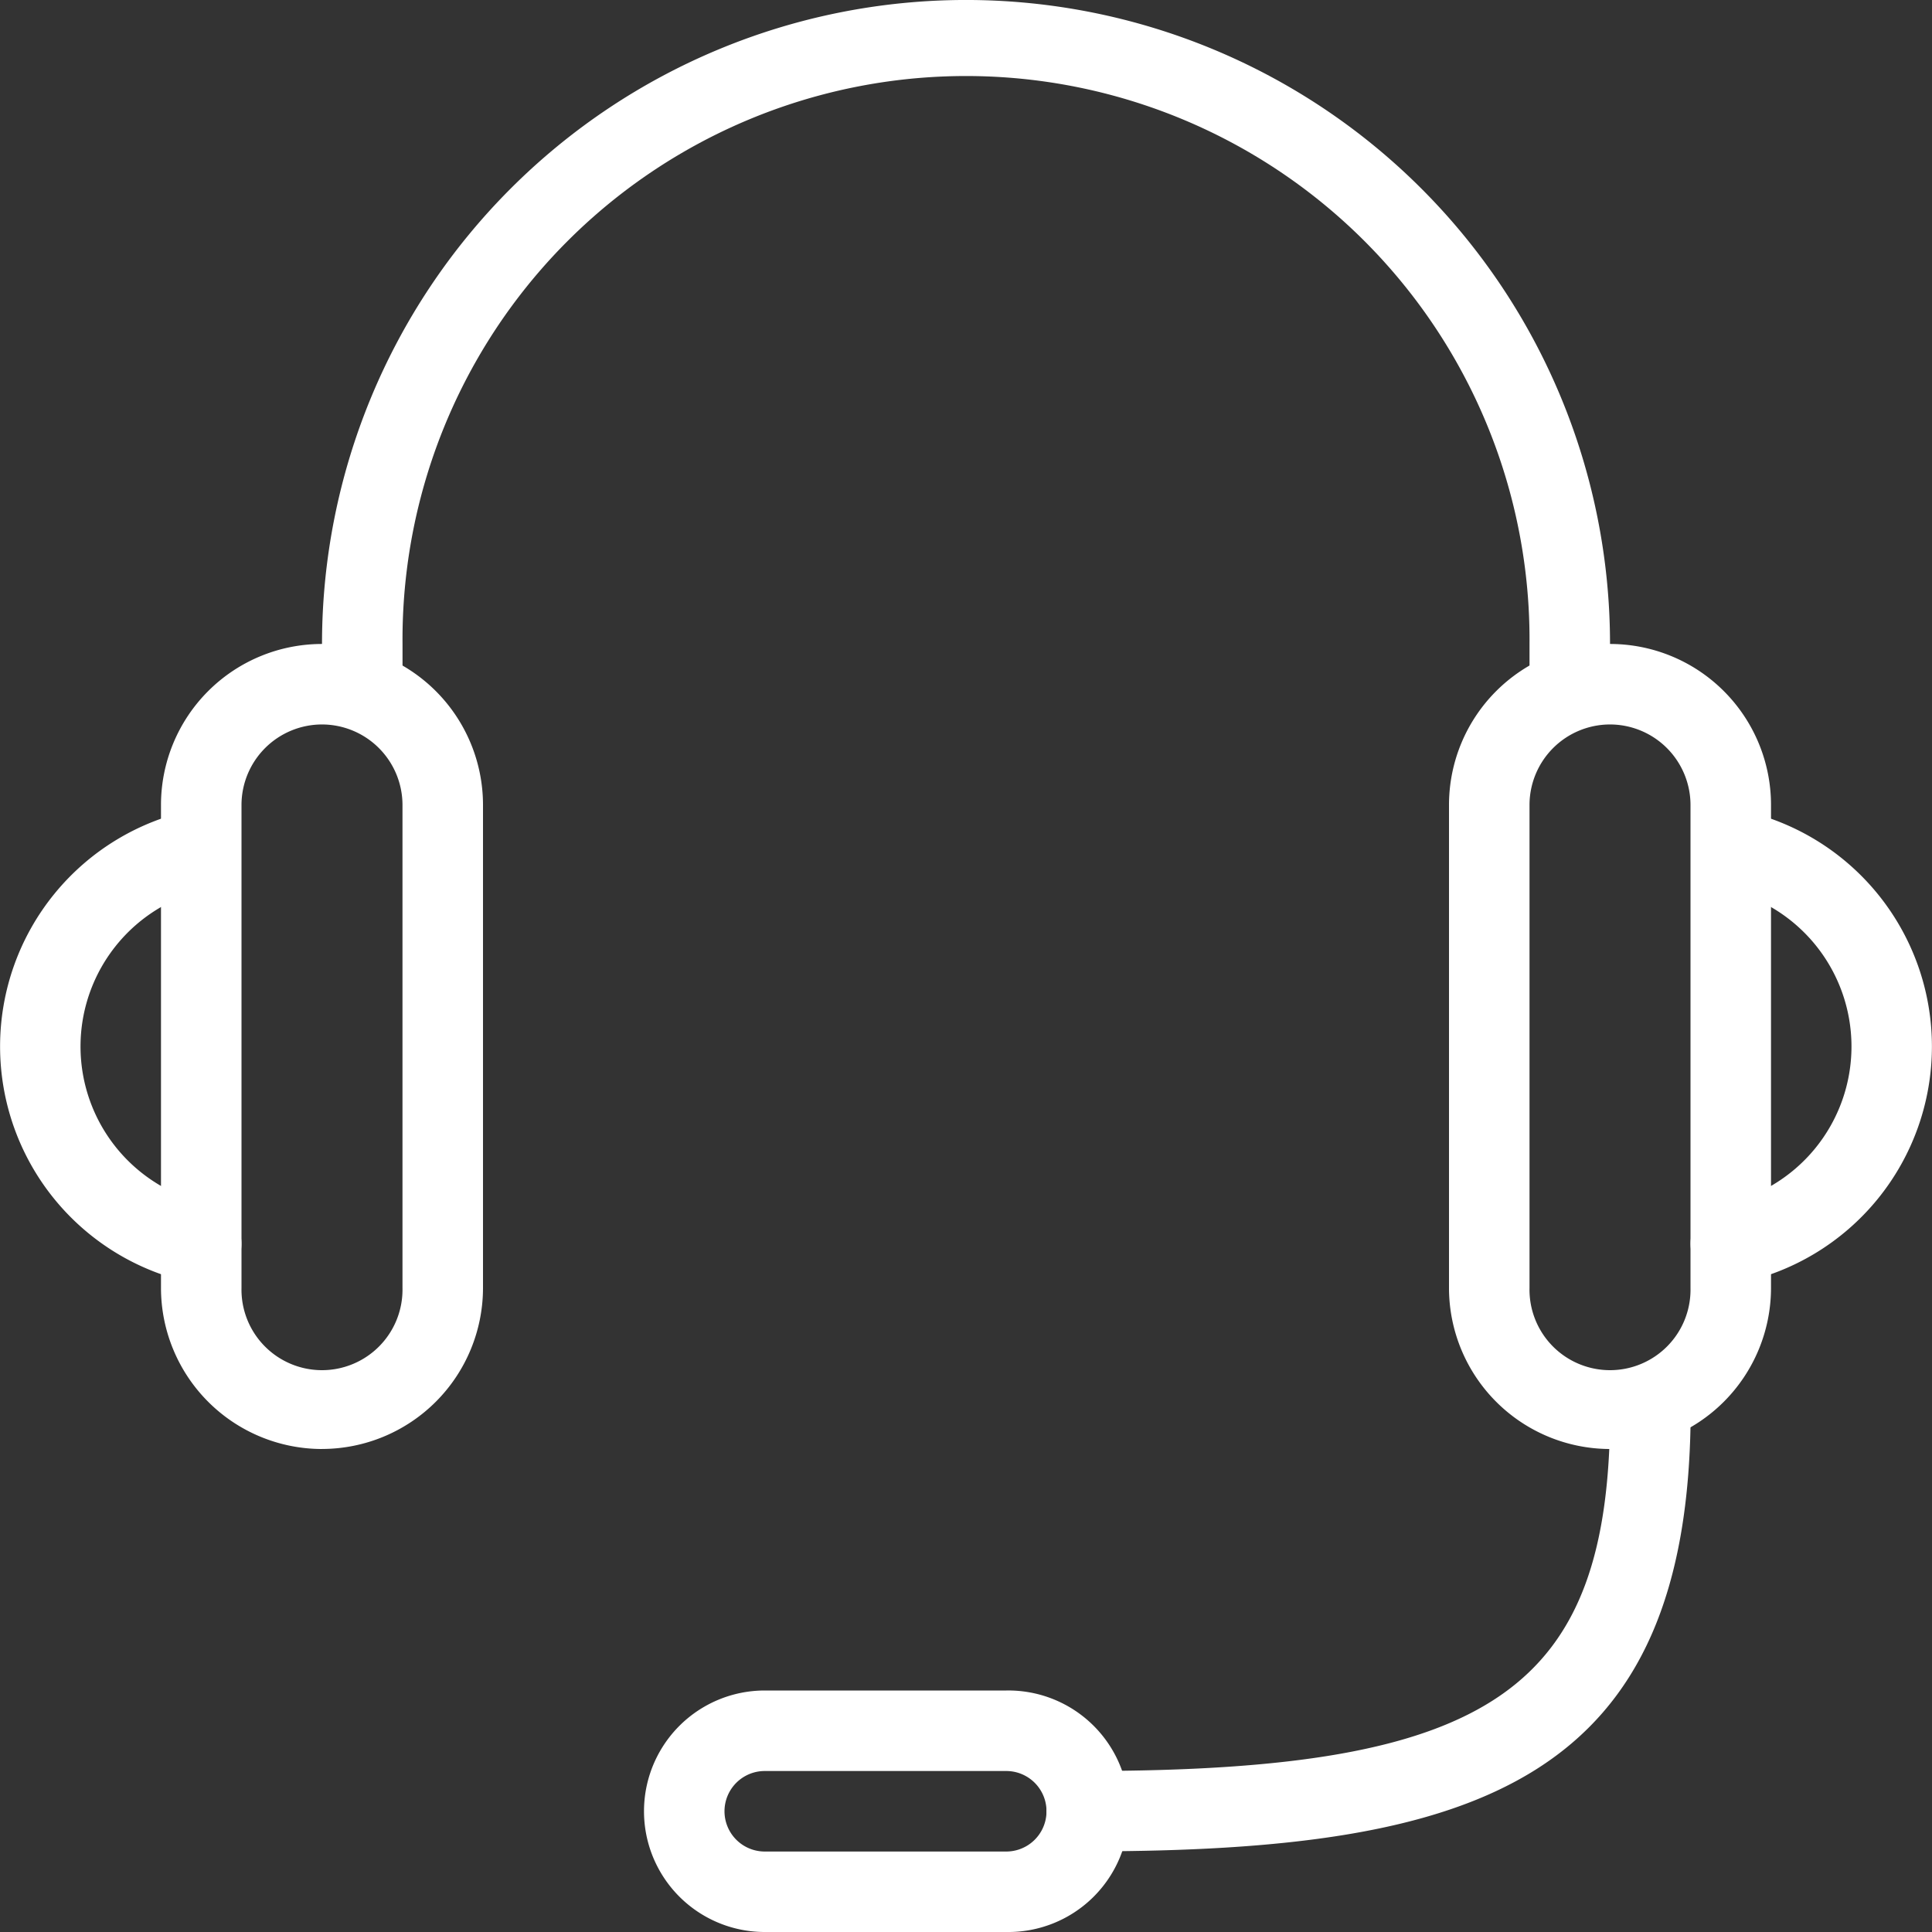 <svg xmlns="http://www.w3.org/2000/svg" xmlns:xlink="http://www.w3.org/1999/xlink" width="55" height="55" viewBox="0 0 55 55"><rect x="0" y="0" width="55" height="55" fill="#333333" stroke="none"/><defs><clipPath id="a"><rect width="55" height="55" fill="#fff"/></clipPath></defs><rect width="55" height="55" fill="none"/><g clip-path="url(#a)"><path d="M6.583,30.917A4.588,4.588,0,0,1,2,26.333V12.583a4.583,4.583,0,1,1,9.167,0v13.75a4.588,4.588,0,0,1-4.583,4.583m0-20.625a2.294,2.294,0,0,0-2.292,2.292v13.75a2.292,2.292,0,1,0,4.583,0V12.583a2.294,2.294,0,0,0-2.292-2.292" transform="translate(2.583 10.333)" fill="#fff"/><path d="M5.731,23.572a1.127,1.127,0,0,1-.229-.023,6.878,6.878,0,0,1,0-13.477,1.147,1.147,0,0,1,.454,2.248,4.585,4.585,0,0,0,0,8.983,1.146,1.146,0,0,1-.225,2.269" transform="translate(0 12.98)" fill="#fff"/><path d="M22.583,30.917A4.588,4.588,0,0,1,18,26.333V12.583a4.583,4.583,0,1,1,9.167,0v13.75a4.588,4.588,0,0,1-4.583,4.583m0-20.625a2.294,2.294,0,0,0-2.292,2.292v13.75a2.292,2.292,0,1,0,4.583,0V12.583a2.294,2.294,0,0,0-2.292-2.292" transform="translate(23.25 10.333)" fill="#fff"/><path d="M22.144,23.572a1.146,1.146,0,0,1-.225-2.269,4.585,4.585,0,0,0,0-8.983,1.147,1.147,0,0,1,.454-2.248,6.878,6.878,0,0,1,0,13.477,1.127,1.127,0,0,1-.229.023" transform="translate(27.125 12.98)" fill="#fff"/><path d="M18.313,27.875H11.438a3.437,3.437,0,0,1,0-6.875h6.875a3.438,3.438,0,1,1,0,6.875m-6.875-4.583a1.146,1.146,0,1,0,0,2.292h6.875a1.146,1.146,0,1,0,0-2.292Z" transform="translate(10.333 27.125)" fill="#fff"/><path d="M14.146,30.75a1.146,1.146,0,1,1,0-2.292c11.555,0,14.9-2.312,14.9-10.312a1.146,1.146,0,1,1,2.292,0c0,10.6-6.041,12.6-17.187,12.6" transform="translate(16.792 21.958)" fill="#fff"/><path d="M39.521,20.625a1.146,1.146,0,0,1-1.146-1.146V18.333a16.042,16.042,0,1,0-32.083,0v1.146a1.146,1.146,0,0,1-2.292,0V18.333a18.333,18.333,0,1,1,36.667,0v1.146a1.146,1.146,0,0,1-1.146,1.146" transform="translate(5.167)" fill="#fff"/></g></svg>